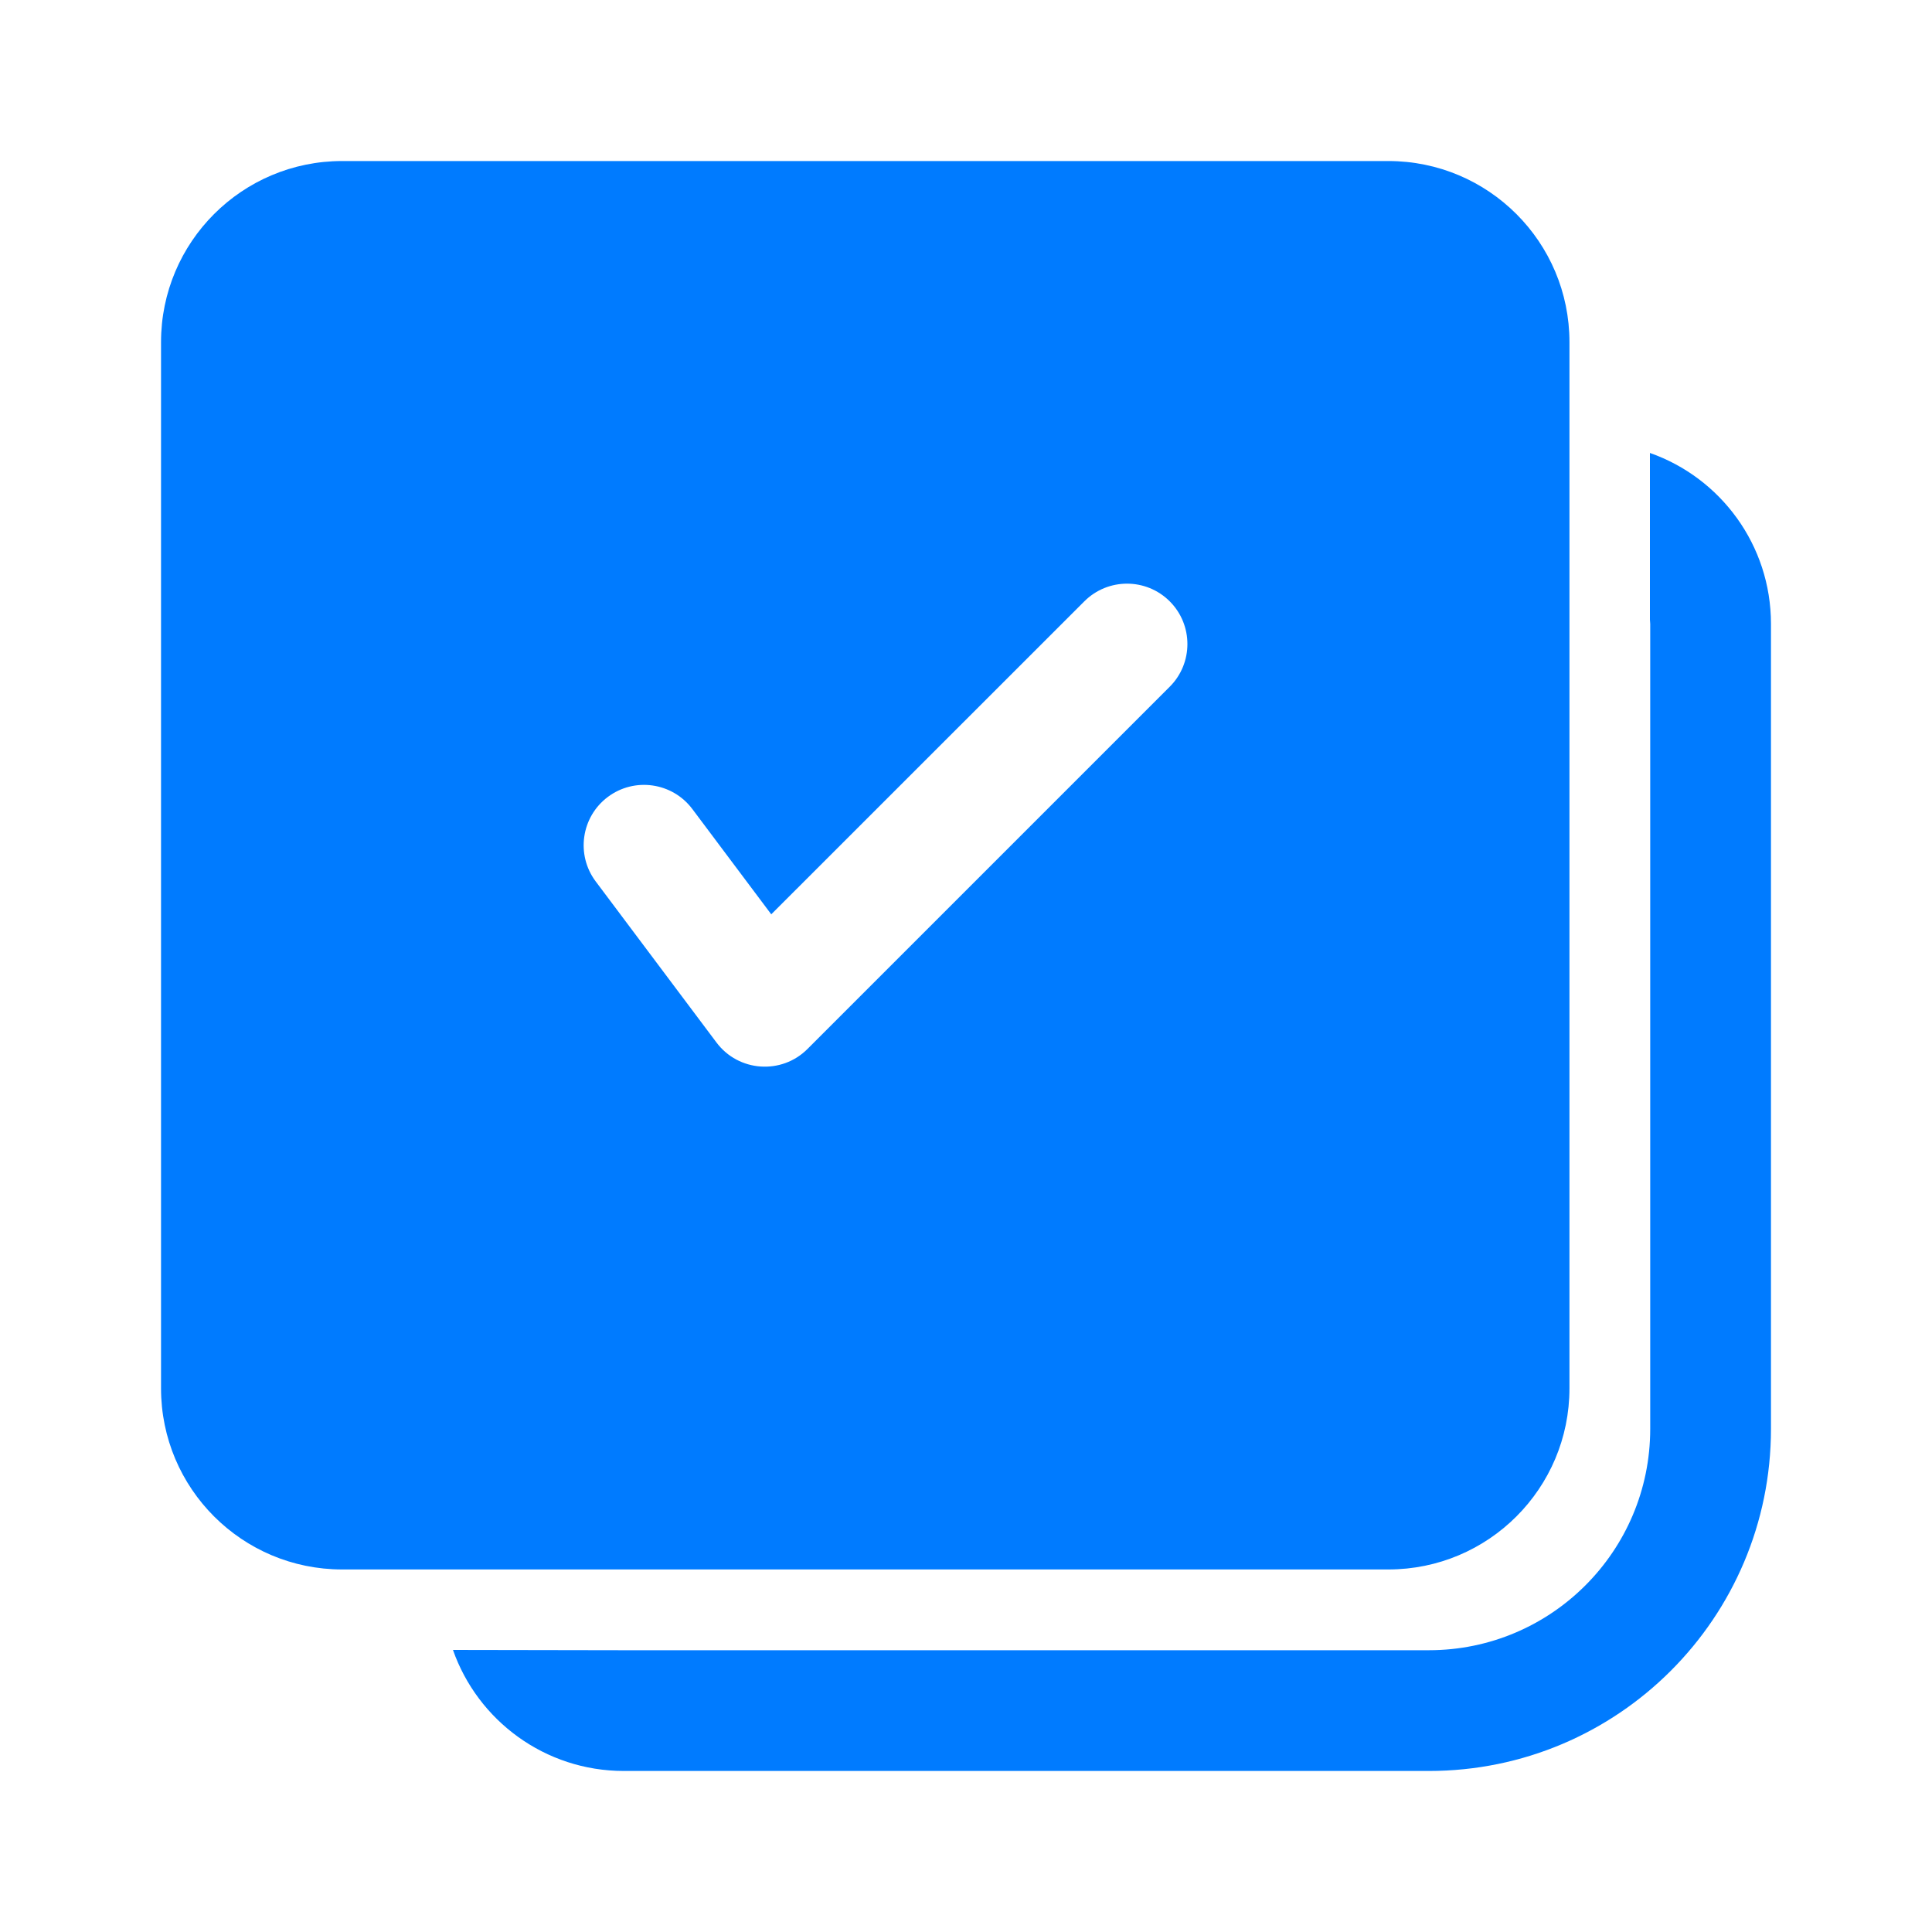<svg width="20" height="20" viewBox="0 0 20 20" fill="none" xmlns="http://www.w3.org/2000/svg">
<path d="M17.08 4.689C17.81 4.945 18.333 5.641 18.333 6.458V14.792C18.333 16.748 16.748 18.333 14.792 18.333H6.458C5.641 18.333 4.945 17.81 4.689 17.08L6.437 17.083L14.792 17.083C16.057 17.083 17.083 16.057 17.083 14.792V6.458L17.08 6.416L17.08 4.689ZM14.372 1.667C15.408 1.667 16.247 2.506 16.247 3.542V14.372C16.247 15.408 15.408 16.247 14.372 16.247H3.542C2.506 16.247 1.667 15.408 1.667 14.372V3.542C1.667 2.506 2.506 1.667 3.542 1.667H14.372ZM11.225 6.225L7.984 9.465L7.167 8.375C6.96 8.099 6.568 8.043 6.292 8.25C6.016 8.457 5.96 8.849 6.167 9.125L7.417 10.792C7.645 11.096 8.09 11.128 8.359 10.859L12.109 7.109C12.353 6.865 12.353 6.469 12.109 6.225C11.865 5.981 11.469 5.981 11.225 6.225Z" fill="#007BFF"/>
</svg>
